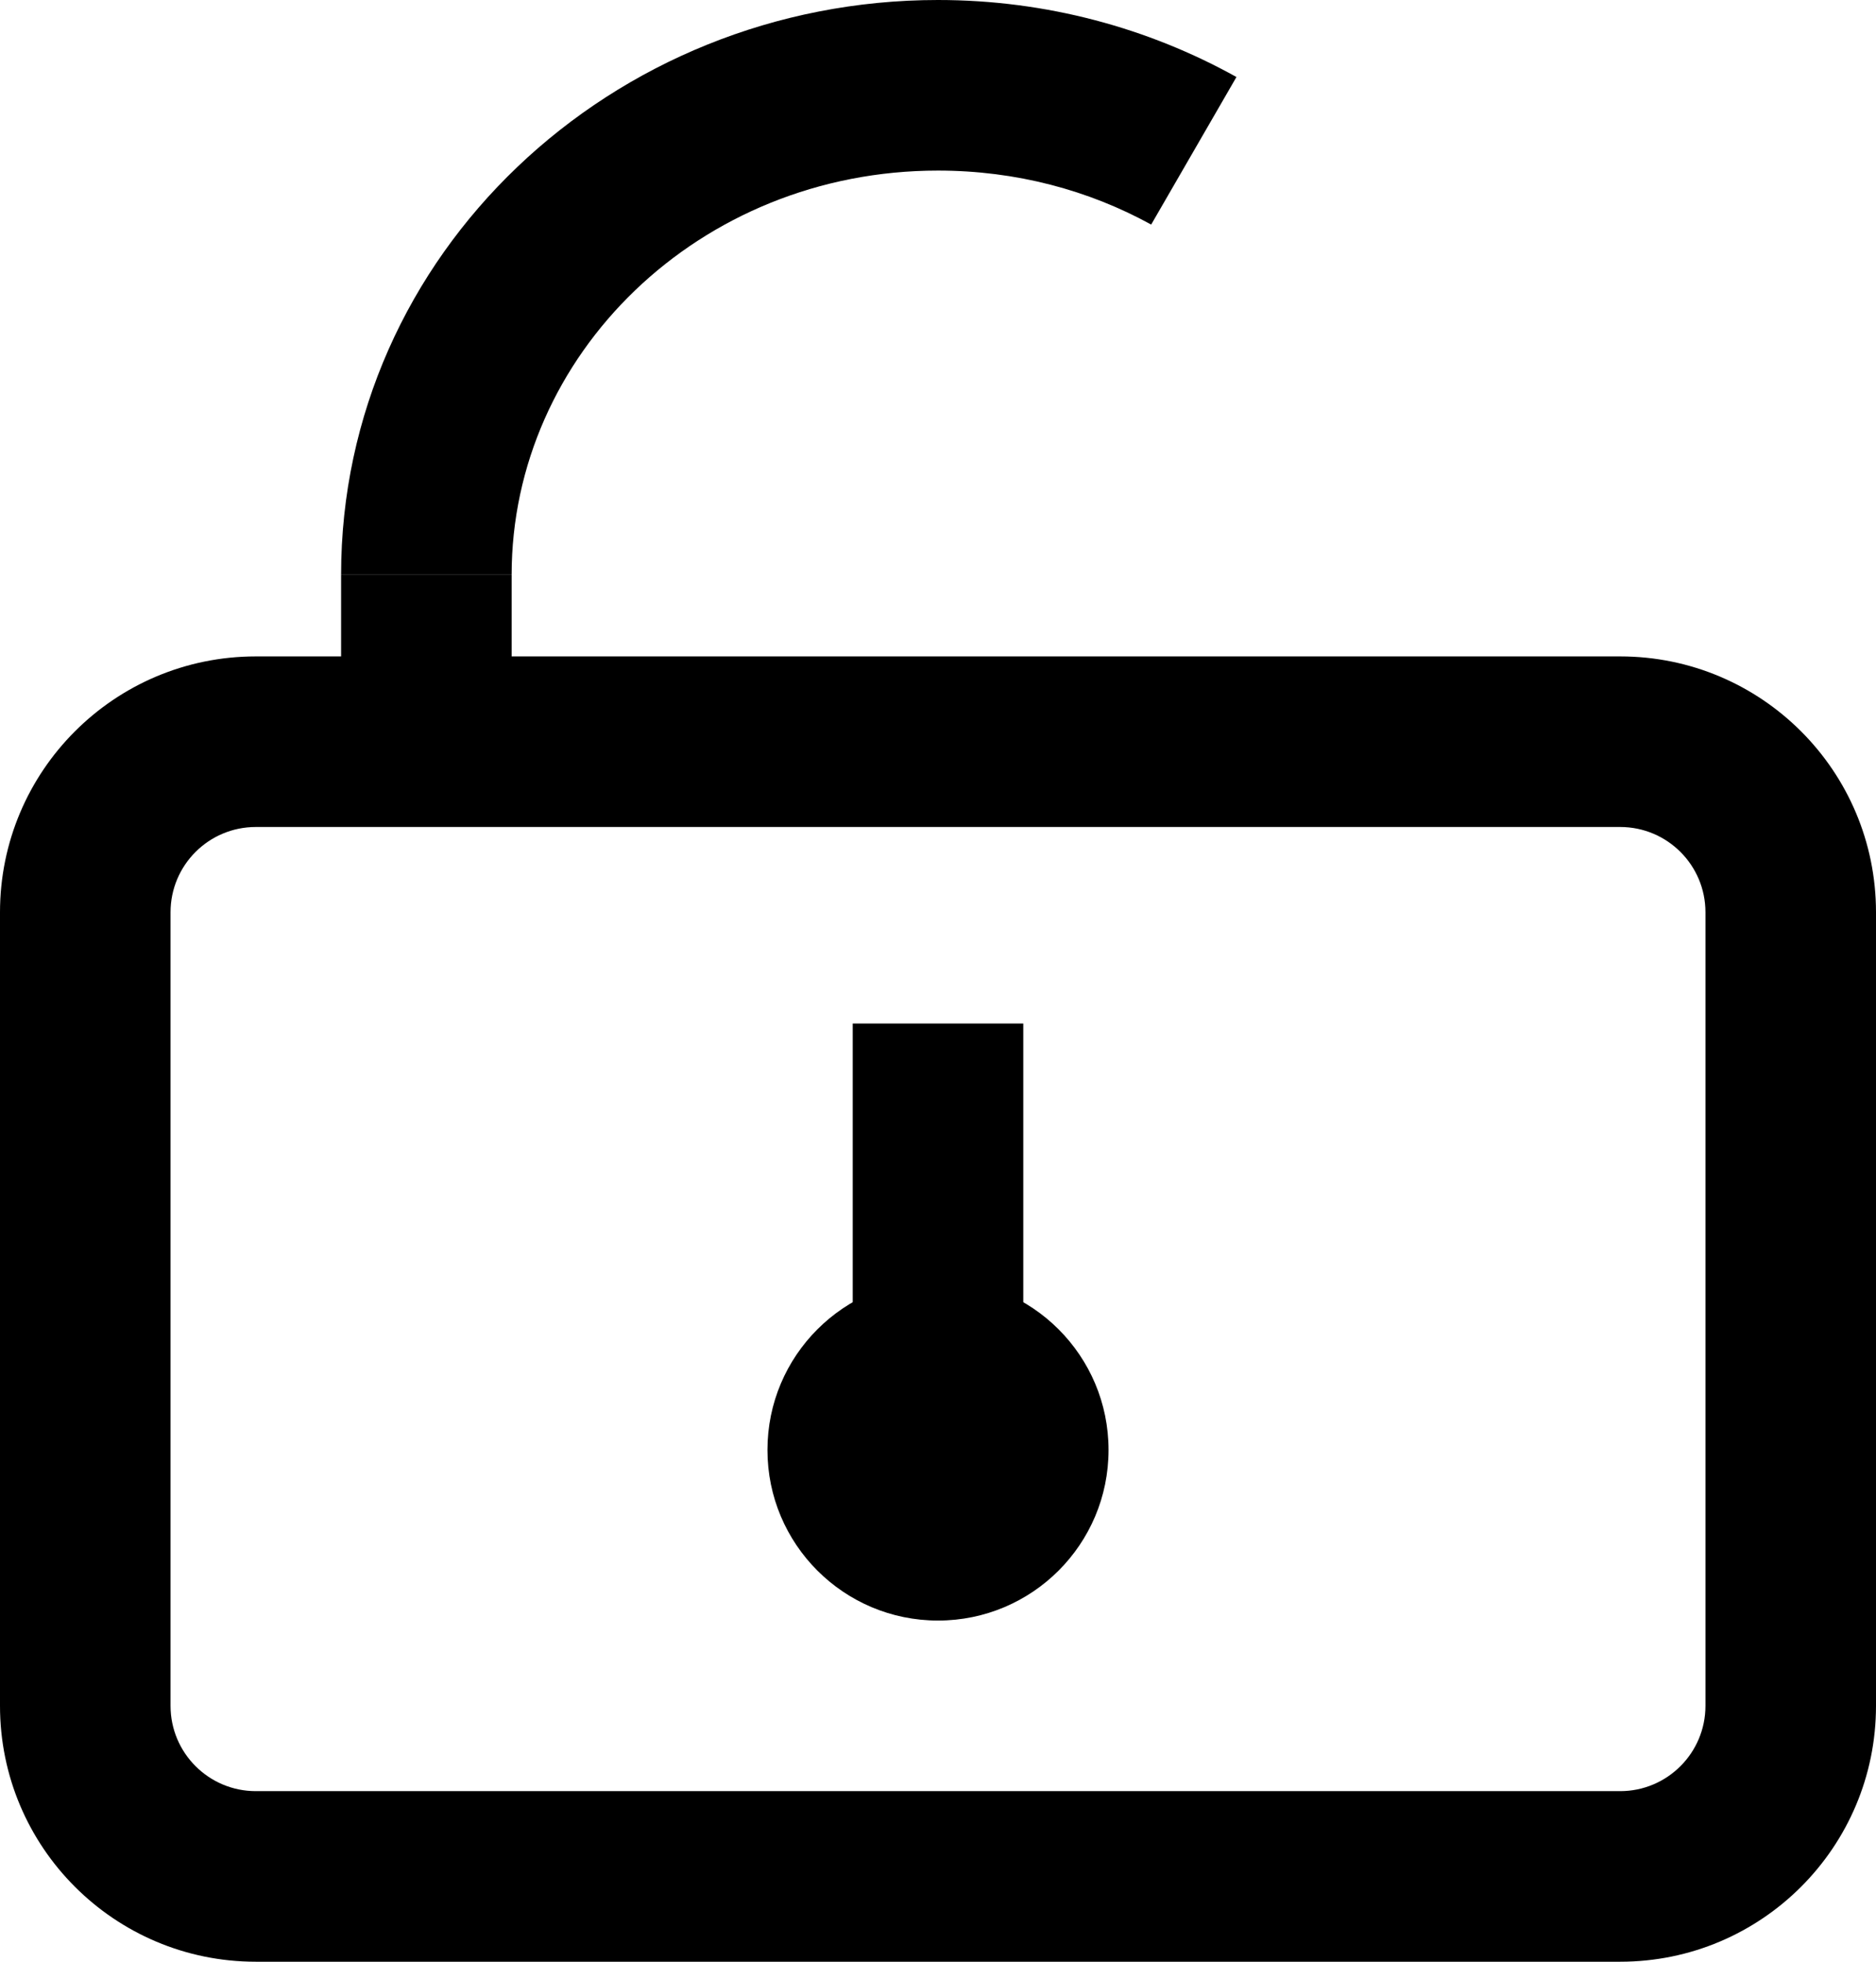 <svg width="22" height="23" viewBox="0 0 22 23" fill="none" xmlns="http://www.w3.org/2000/svg">
<path fill-rule="evenodd" clip-rule="evenodd" d="M19 9.696H3C2.448 9.696 2 10.143 2 10.696V20C2 20.552 2.448 21 3 21H19C19.552 21 20 20.552 20 20V10.696C20 10.143 19.552 9.696 19 9.696ZM3 7.696C1.343 7.696 0 9.039 0 10.696V20C0 21.657 1.343 23 3 23H19C20.657 23 22 21.657 22 20V10.696C22 9.039 20.657 7.696 19 7.696H3Z" fill="black"/>
<path fill-rule="evenodd" clip-rule="evenodd" d="M10 16V12H12V16H10Z" fill="black"/>
<path d="M13 17C13 18.105 12.105 19 11 19C9.895 19 9 18.105 9 17C9 15.895 9.895 15 11 15C12.105 15 13 15.895 13 17Z" fill="black"/>
<path fill-rule="evenodd" clip-rule="evenodd" d="M4 9.609L4 6.739L6 6.739L6 9.609L4 9.609Z" fill="black"/>
<path fill-rule="evenodd" clip-rule="evenodd" d="M11 2C8.196 2 6 4.163 6 6.739H4C4 2.976 7.176 0 11 0C12.269 0 13.466 0.328 14.5 0.903L13.5 2.633C12.769 2.231 11.917 2 11 2Z" fill="black"/>
</svg>
